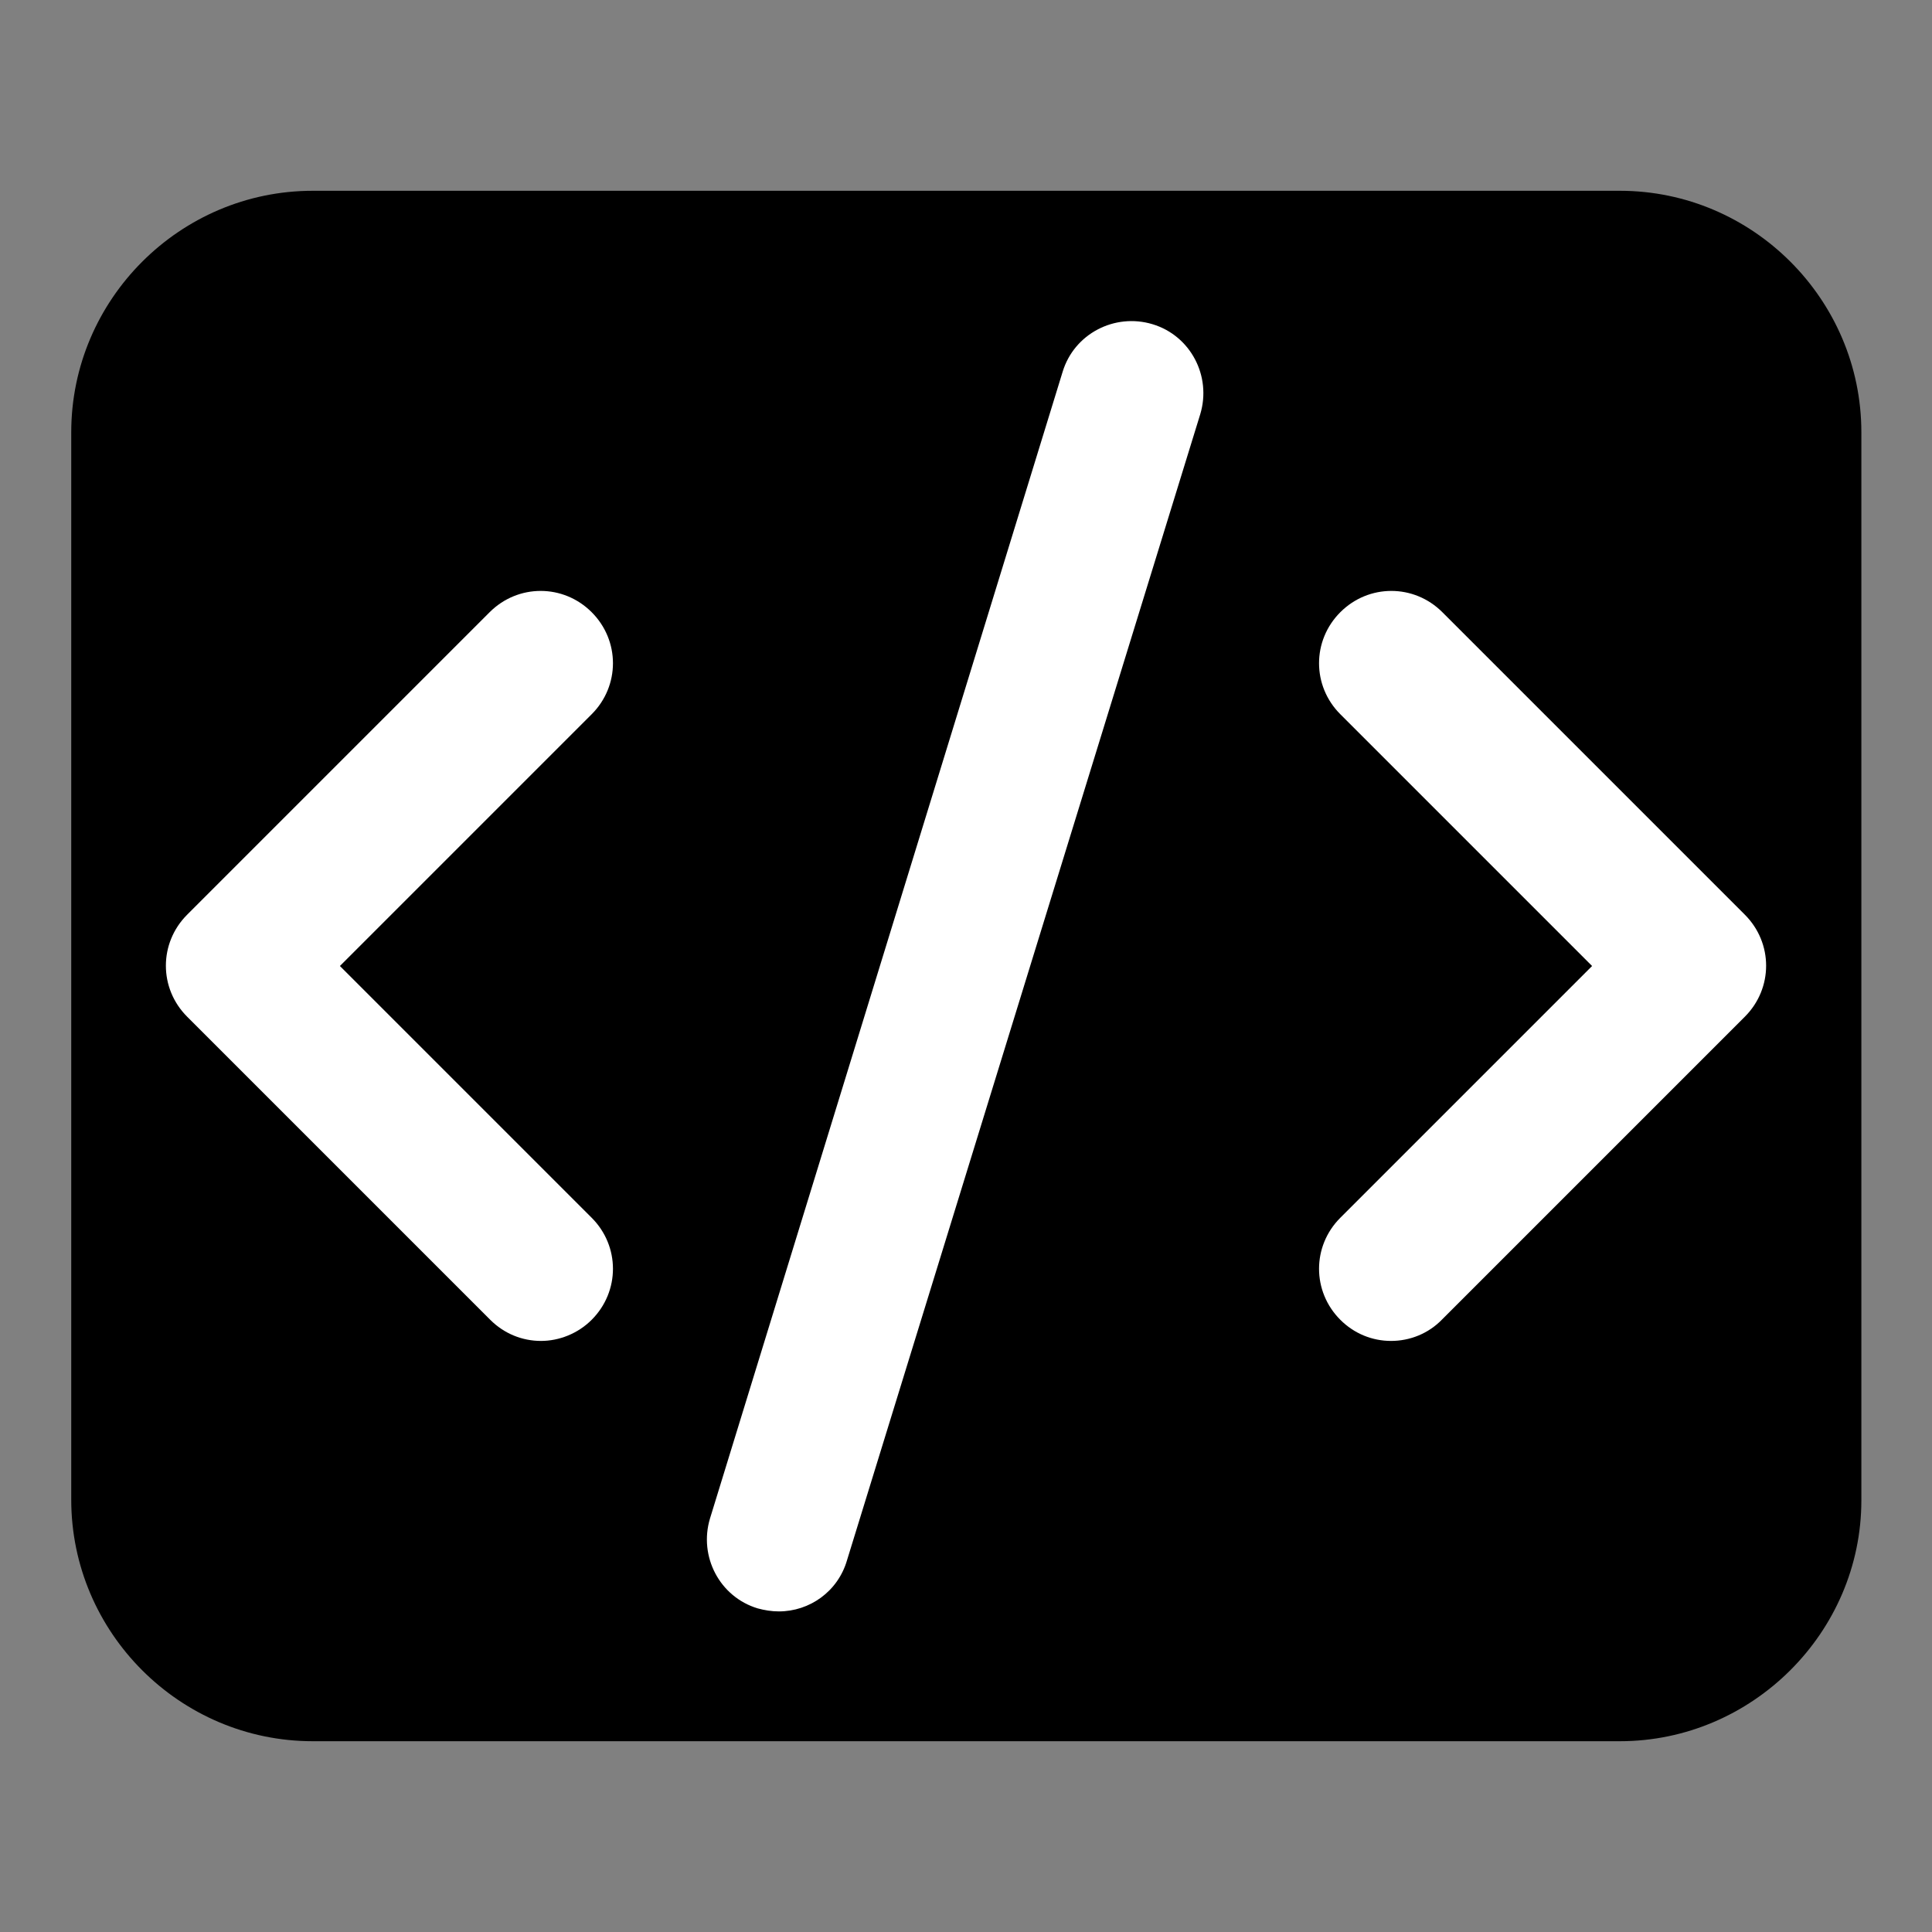 <?xml version="1.0" encoding="utf-8"?>
<!-- Generator: Adobe Illustrator 23.0.4, SVG Export Plug-In . SVG Version: 6.00 Build 0)  -->
<svg version="1.1" id="Layer_1" xmlns="http://www.w3.org/2000/svg" xmlns:xlink="http://www.w3.org/1999/xlink" x="0px" y="0px"
	 viewBox="0 0 32 32" style="enable-background:new 0 0 32 32;" xml:space="preserve">
<rect x="0" y="0" width="32" height="32" fill="#808080" stroke="none"/>
<style type="text/css">
	.st0{fill:#FFFFFF;}
</style>
<path d="M26.83,28.84H5.18c-2.2,0-4-1.8-4-4V7.16c0-2.2,1.8-4,4-4h21.65c2.2,0,4,1.8,4,4v17.69C30.83,27.04,29.02,28.84,26.83,28.84
	z"/>
<g>
	<path class="st0" d="M12.9,26.69c-0.12,0-0.24-0.02-0.35-0.05c-0.63-0.19-0.98-0.86-0.79-1.49L17.6,6.16
		c0.19-0.63,0.86-0.98,1.49-0.79c0.63,0.19,0.98,0.86,0.79,1.49l-5.85,18.98C13.88,26.36,13.41,26.69,12.9,26.69z"/>
	<path class="st0" d="M8.96,22.21c-0.31,0-0.61-0.12-0.84-0.35L3.1,16.84c-0.47-0.47-0.47-1.22,0-1.69l5.01-5.01
		c0.47-0.47,1.22-0.47,1.69,0c0.47,0.47,0.47,1.22,0,1.69L5.63,16l4.17,4.17c0.47,0.47,0.47,1.22,0,1.69
		C9.57,22.09,9.26,22.21,8.96,22.21z"/>
	<path class="st0" d="M23.04,22.21c-0.31,0-0.61-0.12-0.84-0.35c-0.47-0.47-0.47-1.22,0-1.69L26.37,16l-4.17-4.17
		c-0.47-0.47-0.47-1.22,0-1.69c0.47-0.47,1.22-0.47,1.69,0l5.01,5.01c0.47,0.47,0.47,1.22,0,1.69l-5.01,5.01
		C23.66,22.09,23.35,22.21,23.04,22.21z"/>
</g>
</svg>
